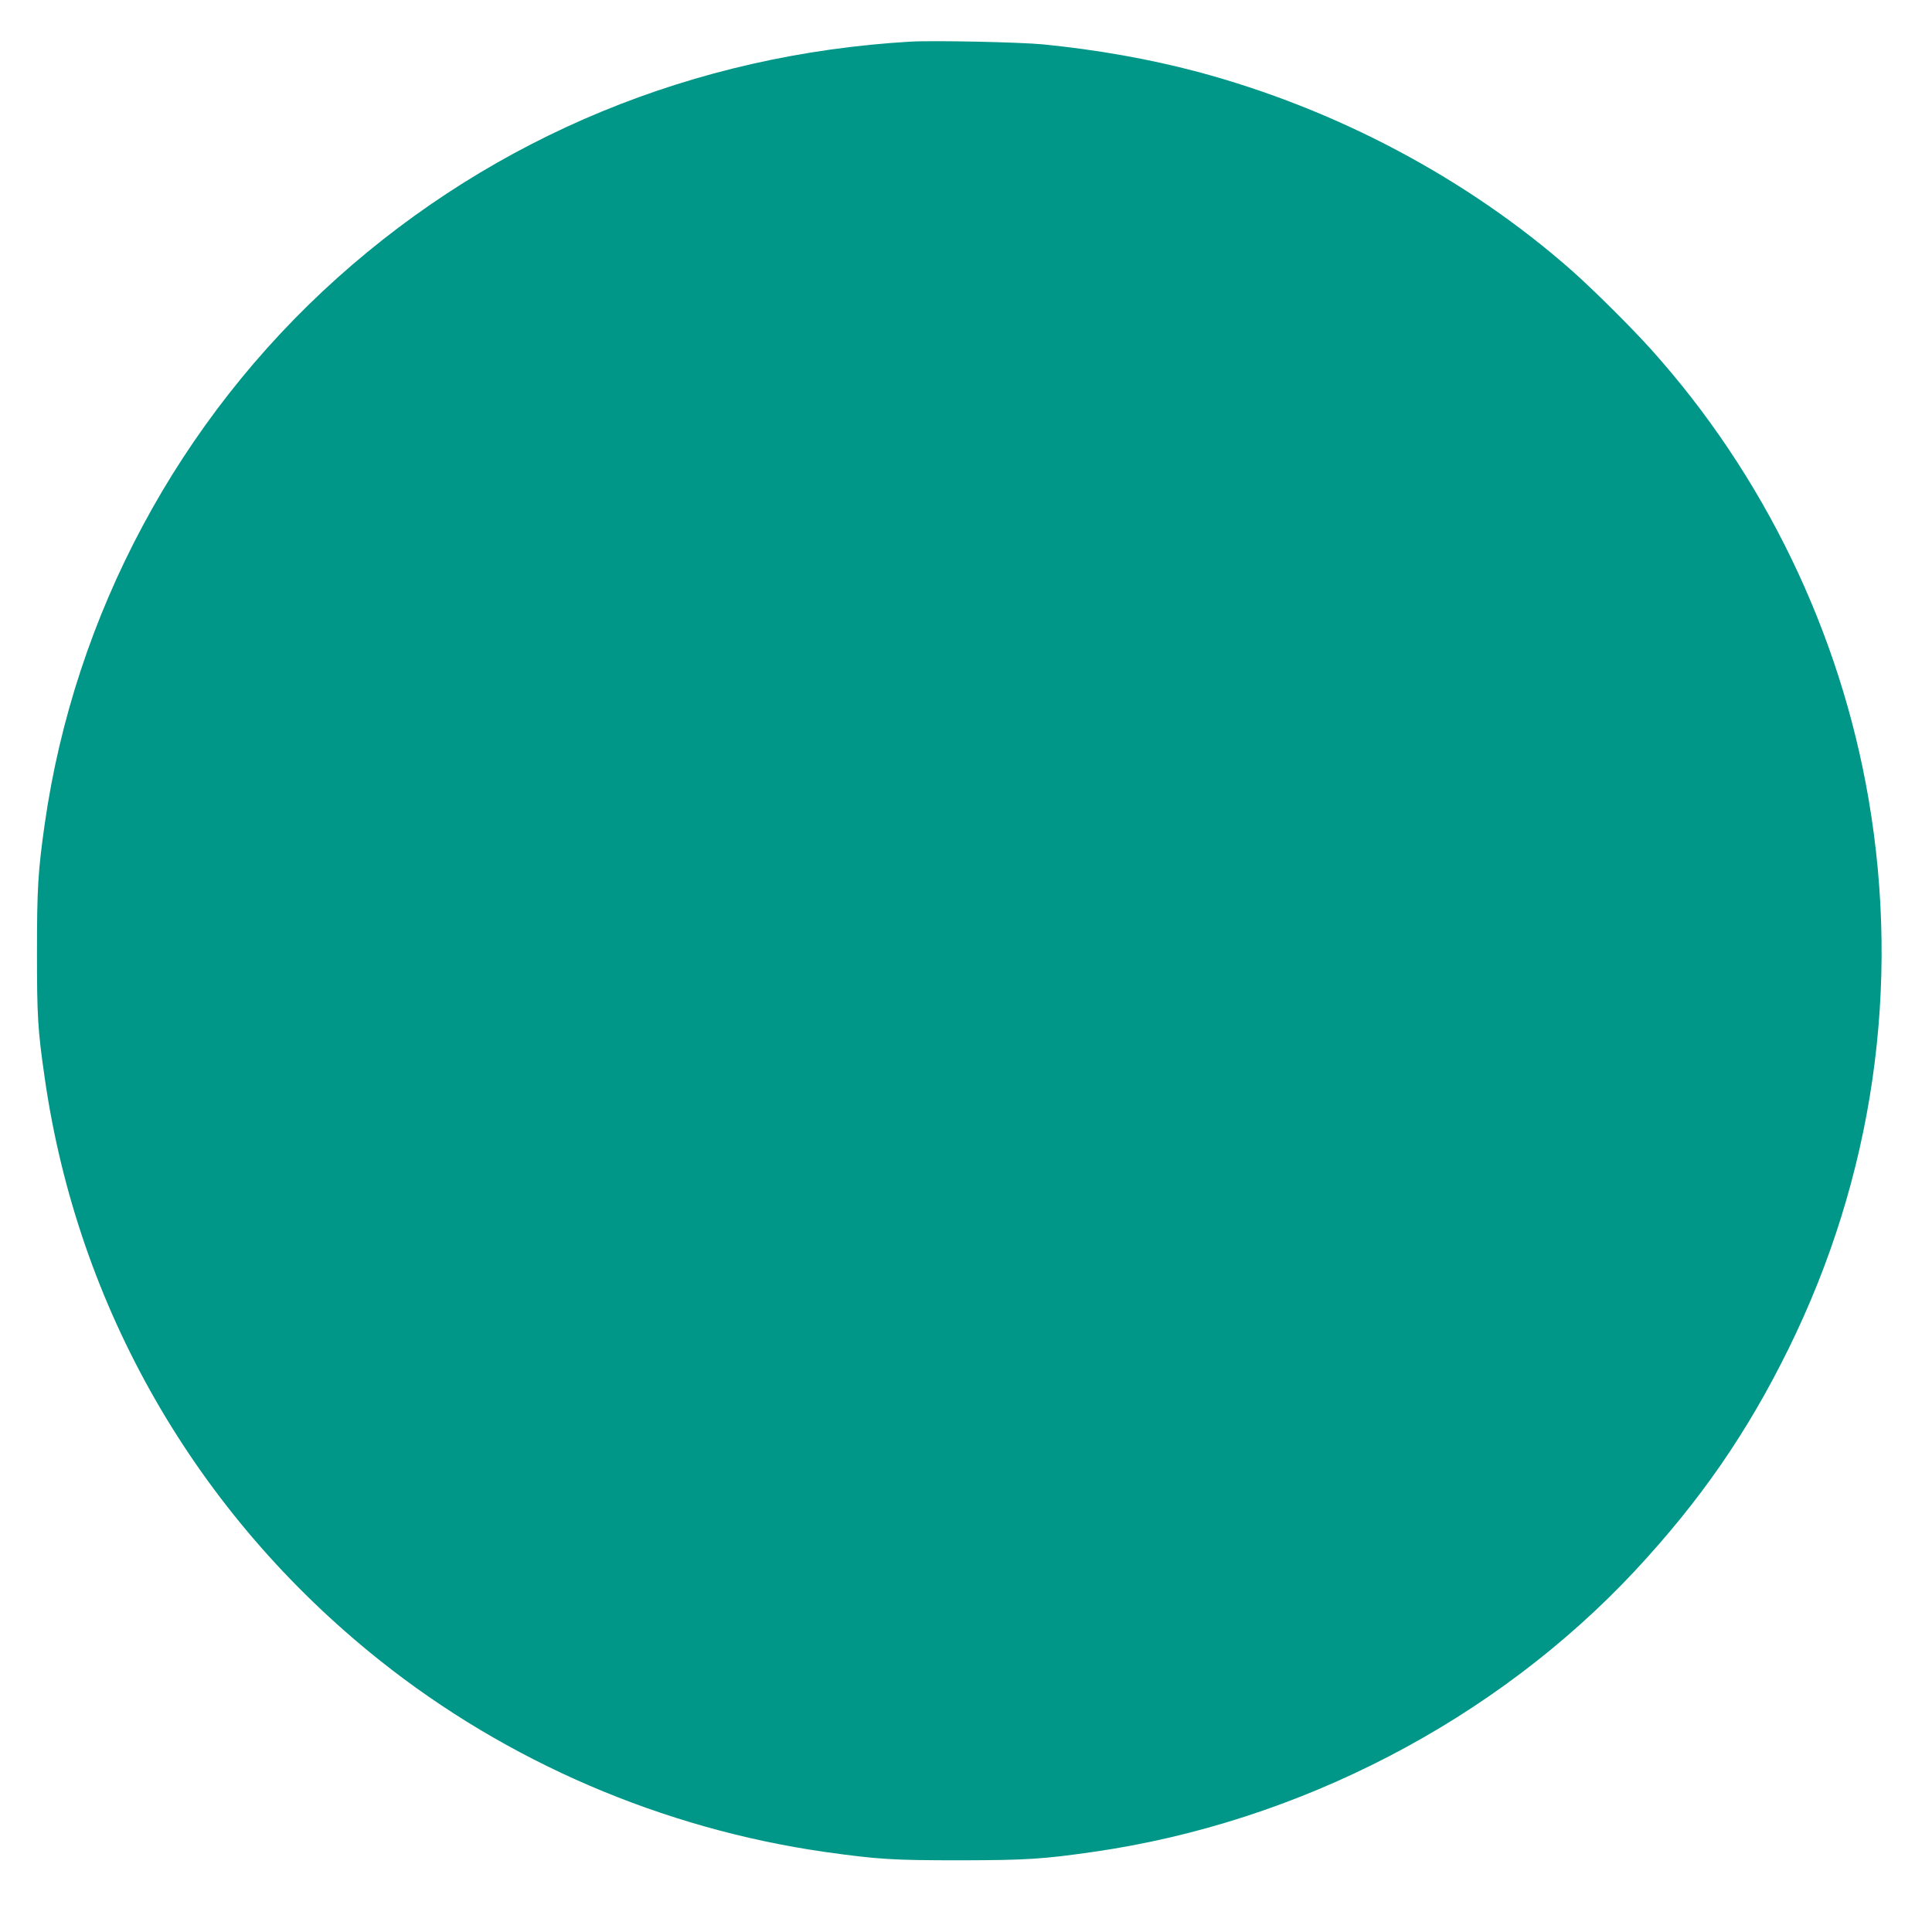 <?xml version="1.0" standalone="no"?>
<!DOCTYPE svg PUBLIC "-//W3C//DTD SVG 20010904//EN"
 "http://www.w3.org/TR/2001/REC-SVG-20010904/DTD/svg10.dtd">
<svg version="1.0" xmlns="http://www.w3.org/2000/svg"
 width="1280pt" height="1280pt" viewBox="0 0 1280 1280"
 preserveAspectRatio="xMidYMid meet">
<g transform="translate(0,1280) scale(0.1,-0.1)"
fill="#009688" stroke="none">
<path d="M6030 12524 c-1430 -84 -2748 -627 -3795 -1565 -1051 -942 -1741
-2231 -1939 -3620 -44 -311 -51 -423 -51 -849 0 -424 5 -511 51 -830 218
-1522 1003 -2890 2217 -3858 846 -675 1877 -1118 2955 -1272 351 -49 445 -55
897 -55 438 1 546 8 880 56 1360 195 2661 871 3586 1861 432 464 744 914 1019
1473 559 1135 743 2395 530 3640 -189 1105 -692 2146 -1440 2979 -132 147
-388 401 -526 523 -691 610 -1562 1072 -2479 1317 -319 85 -670 147 -1025 182
-157 15 -729 27 -880 18z"/>
</g>
</svg>
